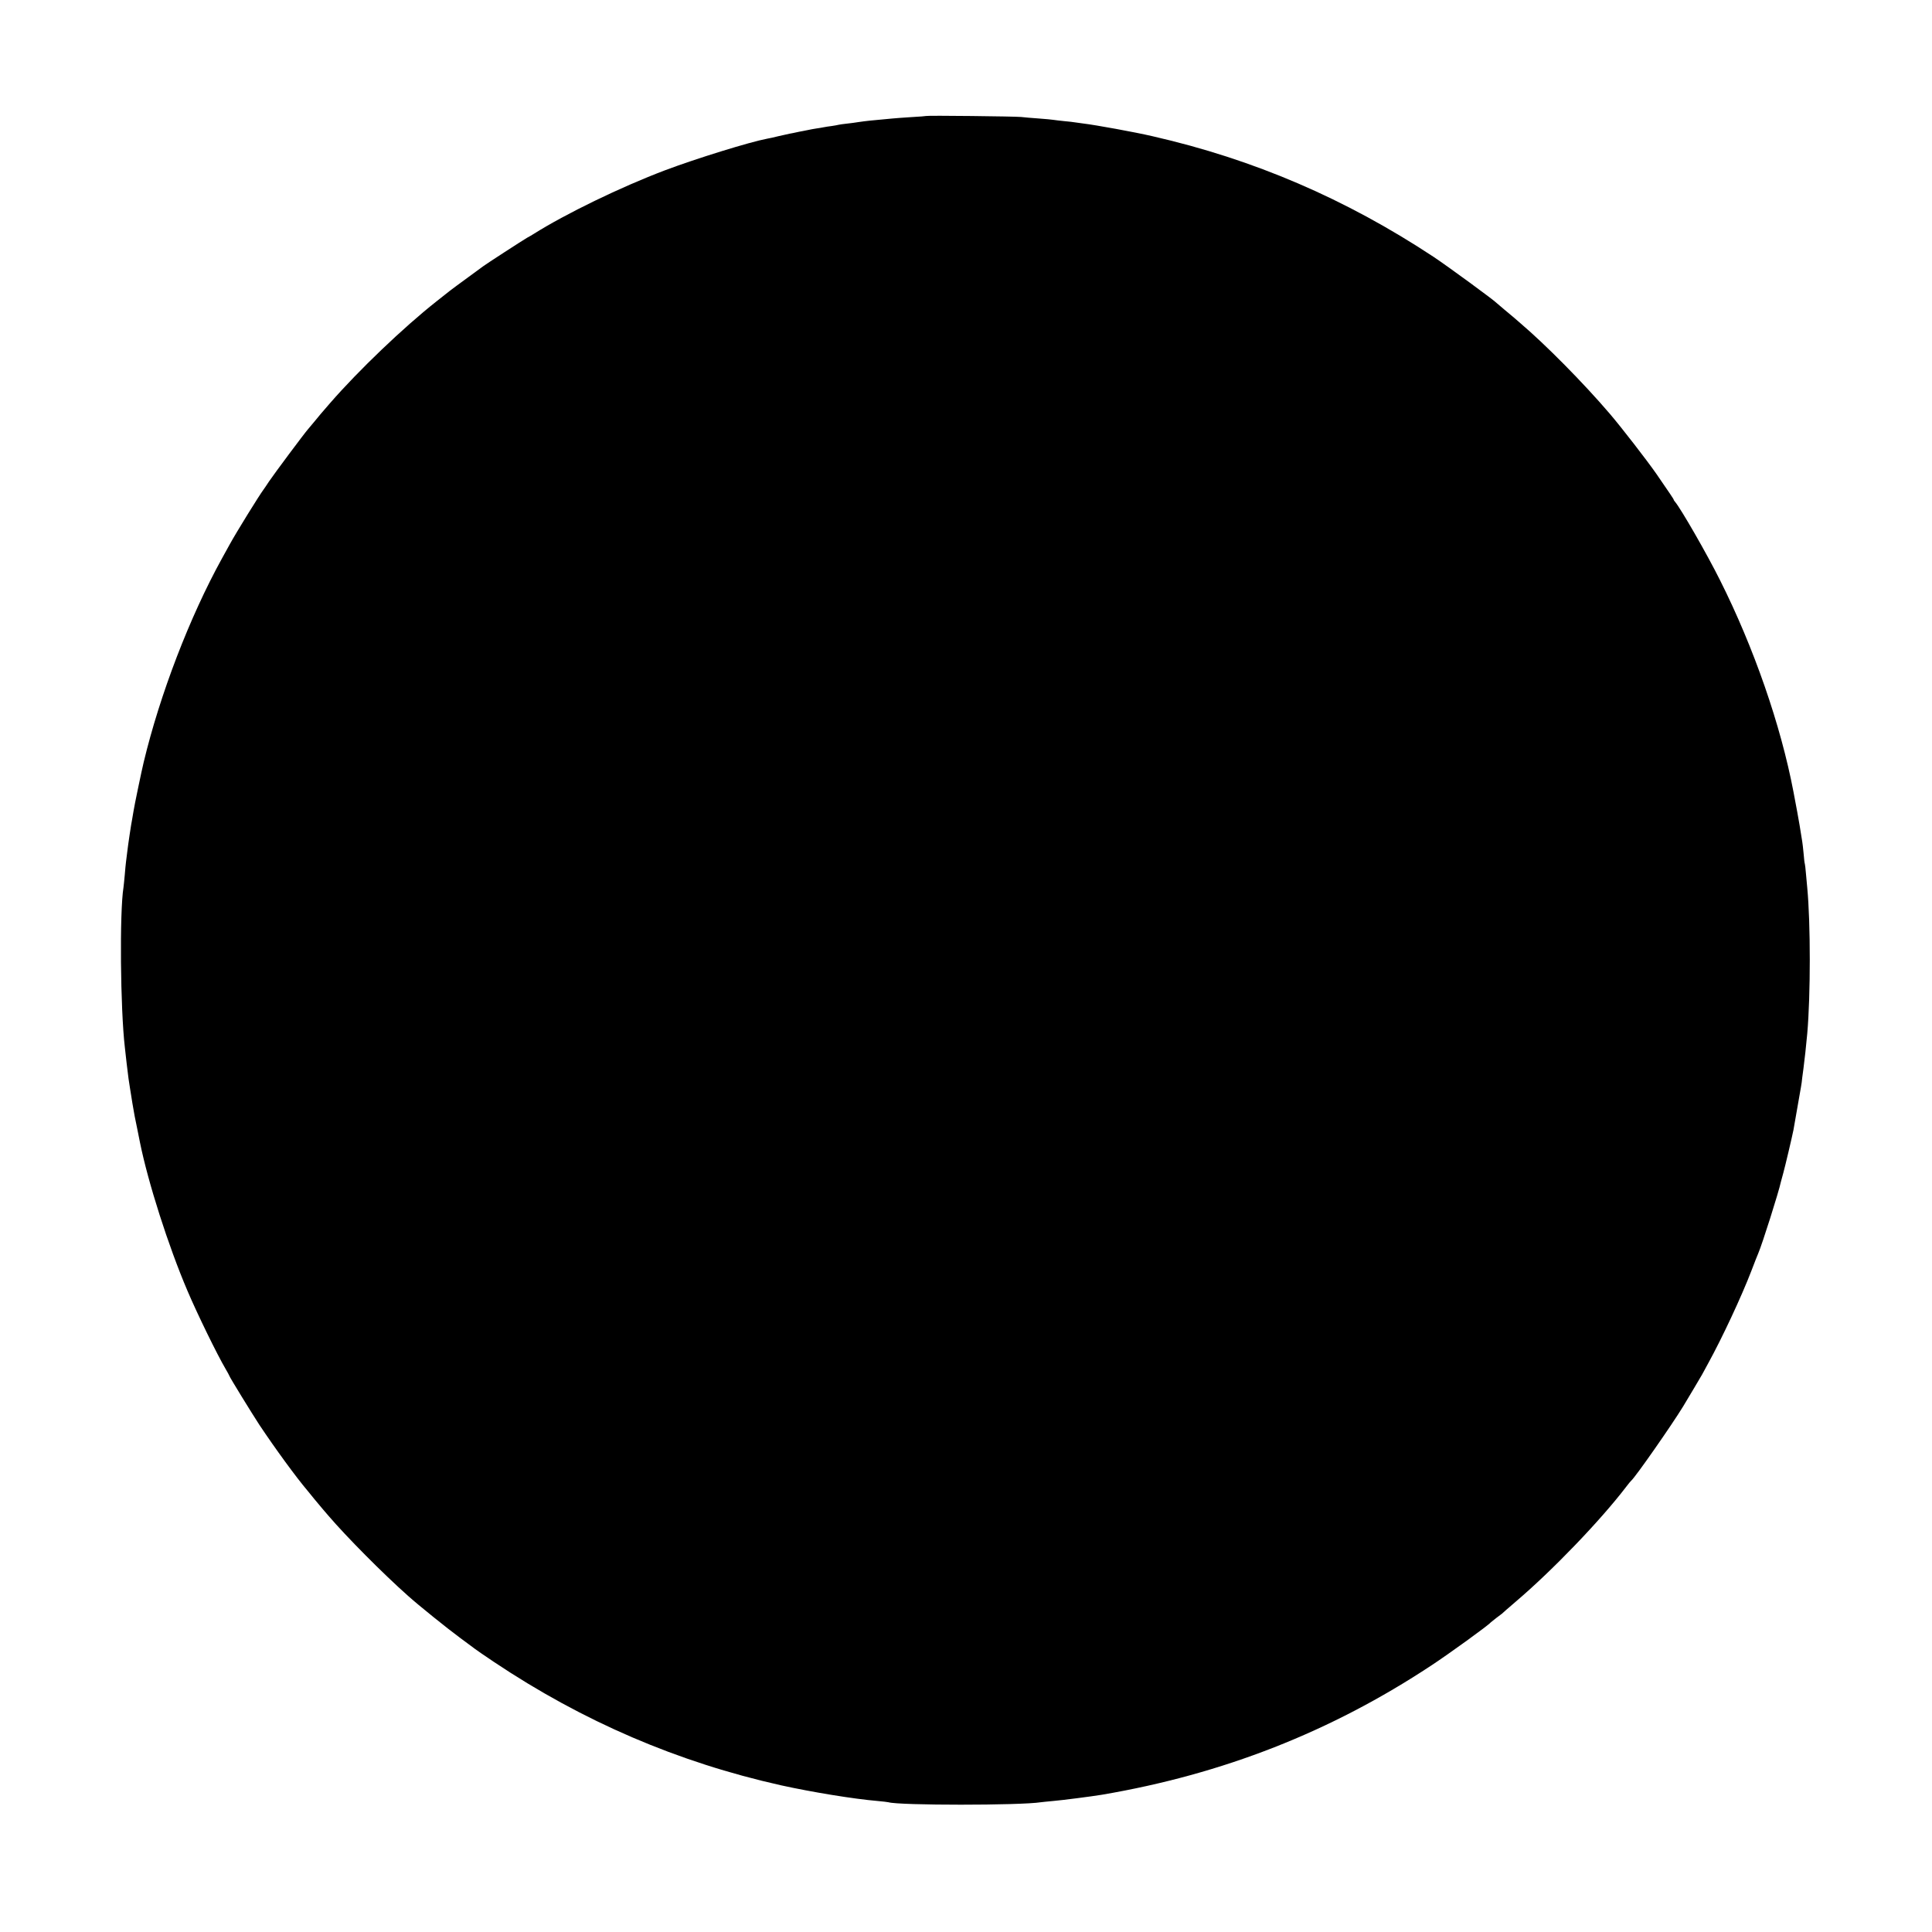 <?xml version="1.0" standalone="no"?>
<!DOCTYPE svg PUBLIC "-//W3C//DTD SVG 20010904//EN"
 "http://www.w3.org/TR/2001/REC-SVG-20010904/DTD/svg10.dtd">
<svg version="1.0" xmlns="http://www.w3.org/2000/svg"
 width="1541pt" height="1541pt" viewBox="0 0 1541 1541"
 preserveAspectRatio="xMidYMid meet">
<g transform="translate(0,1541) scale(0.1,-0.1)"
fill="#000000" stroke="none">
<path d="M7388 14485 c-2 -1 -55 -6 -118 -9 -63 -4 -131 -9 -150 -11 -188 -17
-204 -19 -275 -29 -22 -4 -62 -9 -90 -12 -27 -3 -57 -7 -65 -9 -8 -2 -33 -7
-55 -10 -23 -3 -52 -7 -65 -10 -13 -3 -40 -7 -60 -10 -20 -3 -47 -8 -60 -11
-14 -3 -36 -7 -50 -10 -14 -2 -36 -7 -50 -10 -14 -3 -36 -8 -50 -10 -14 -3
-54 -12 -90 -20 -36 -9 -76 -18 -90 -20 -139 -26 -568 -159 -815 -252 -354
-134 -793 -347 -1050 -509 -11 -7 -33 -20 -50 -29 -30 -17 -331 -212 -350
-227 -5 -4 -59 -44 -120 -88 -60 -44 -126 -92 -145 -107 -19 -15 -68 -54 -110
-87 -261 -206 -619 -548 -847 -810 -71 -81 -86 -100 -123 -145 -17 -21 -41
-49 -52 -62 -34 -39 -273 -360 -312 -418 -20 -30 -39 -59 -44 -65 -33 -44
-216 -339 -269 -436 -17 -30 -45 -81 -63 -114 -257 -466 -494 -1083 -624
-1625 -14 -57 -76 -353 -81 -390 -4 -25 -9 -54 -11 -65 -7 -32 -33 -206 -39
-260 -3 -27 -8 -64 -10 -80 -2 -17 -7 -64 -10 -105 -4 -41 -8 -85 -10 -98 -32
-198 -25 -969 11 -1277 2 -22 9 -78 14 -125 13 -109 19 -156 26 -194 3 -17 7
-42 9 -56 3 -22 17 -107 29 -172 3 -13 12 -59 21 -103 9 -44 18 -91 21 -105
65 -322 227 -829 379 -1185 79 -186 238 -511 304 -623 17 -29 31 -55 31 -57 0
-7 177 -295 239 -390 128 -192 294 -419 384 -525 6 -8 32 -39 57 -70 25 -30
55 -66 67 -80 12 -14 31 -36 43 -50 143 -167 432 -459 636 -640 80 -72 312
-259 414 -334 58 -43 112 -83 120 -89 8 -7 76 -53 150 -103 710 -475 1467
-800 2290 -984 250 -55 581 -109 770 -125 41 -4 80 -8 86 -10 84 -26 1052 -26
1216 0 13 2 57 6 98 10 64 5 313 37 390 50 964 164 1824 501 2625 1030 143 94
458 322 475 344 3 3 23 19 45 36 22 16 42 31 45 34 3 4 52 46 110 96 293 249
676 648 880 915 19 25 37 47 41 50 31 25 323 443 414 592 48 80 142 237 151
254 6 11 28 52 49 90 112 204 266 533 345 739 23 61 48 124 55 140 30 69 163
488 180 569 3 10 11 42 19 70 14 50 70 287 81 343 6 35 52 295 60 343 4 19 8
53 10 74 3 21 7 55 10 75 8 59 23 195 30 276 27 307 27 882 0 1165 -2 19 -6
68 -10 109 -3 41 -8 77 -9 80 -2 3 -7 41 -10 83 -4 42 -9 86 -11 96 -3 19 -9
55 -21 130 -5 32 -29 163 -49 267 -101 531 -316 1150 -585 1686 -105 211 -315
575 -359 626 -6 7 -11 14 -11 17 0 5 -28 46 -138 206 -76 109 -278 370 -372
480 -211 247 -514 553 -714 723 -12 10 -32 28 -46 40 -14 12 -50 42 -80 67
-30 25 -57 48 -60 51 -15 19 -395 297 -505 370 -703 464 -1434 778 -2240 962
-141 33 -455 90 -555 102 -25 3 -54 7 -65 9 -12 2 -51 7 -87 10 -37 4 -75 8
-85 10 -10 2 -63 7 -118 11 -55 4 -118 9 -140 12 -46 5 -752 13 -757 8z"/>
</g>
</svg>
